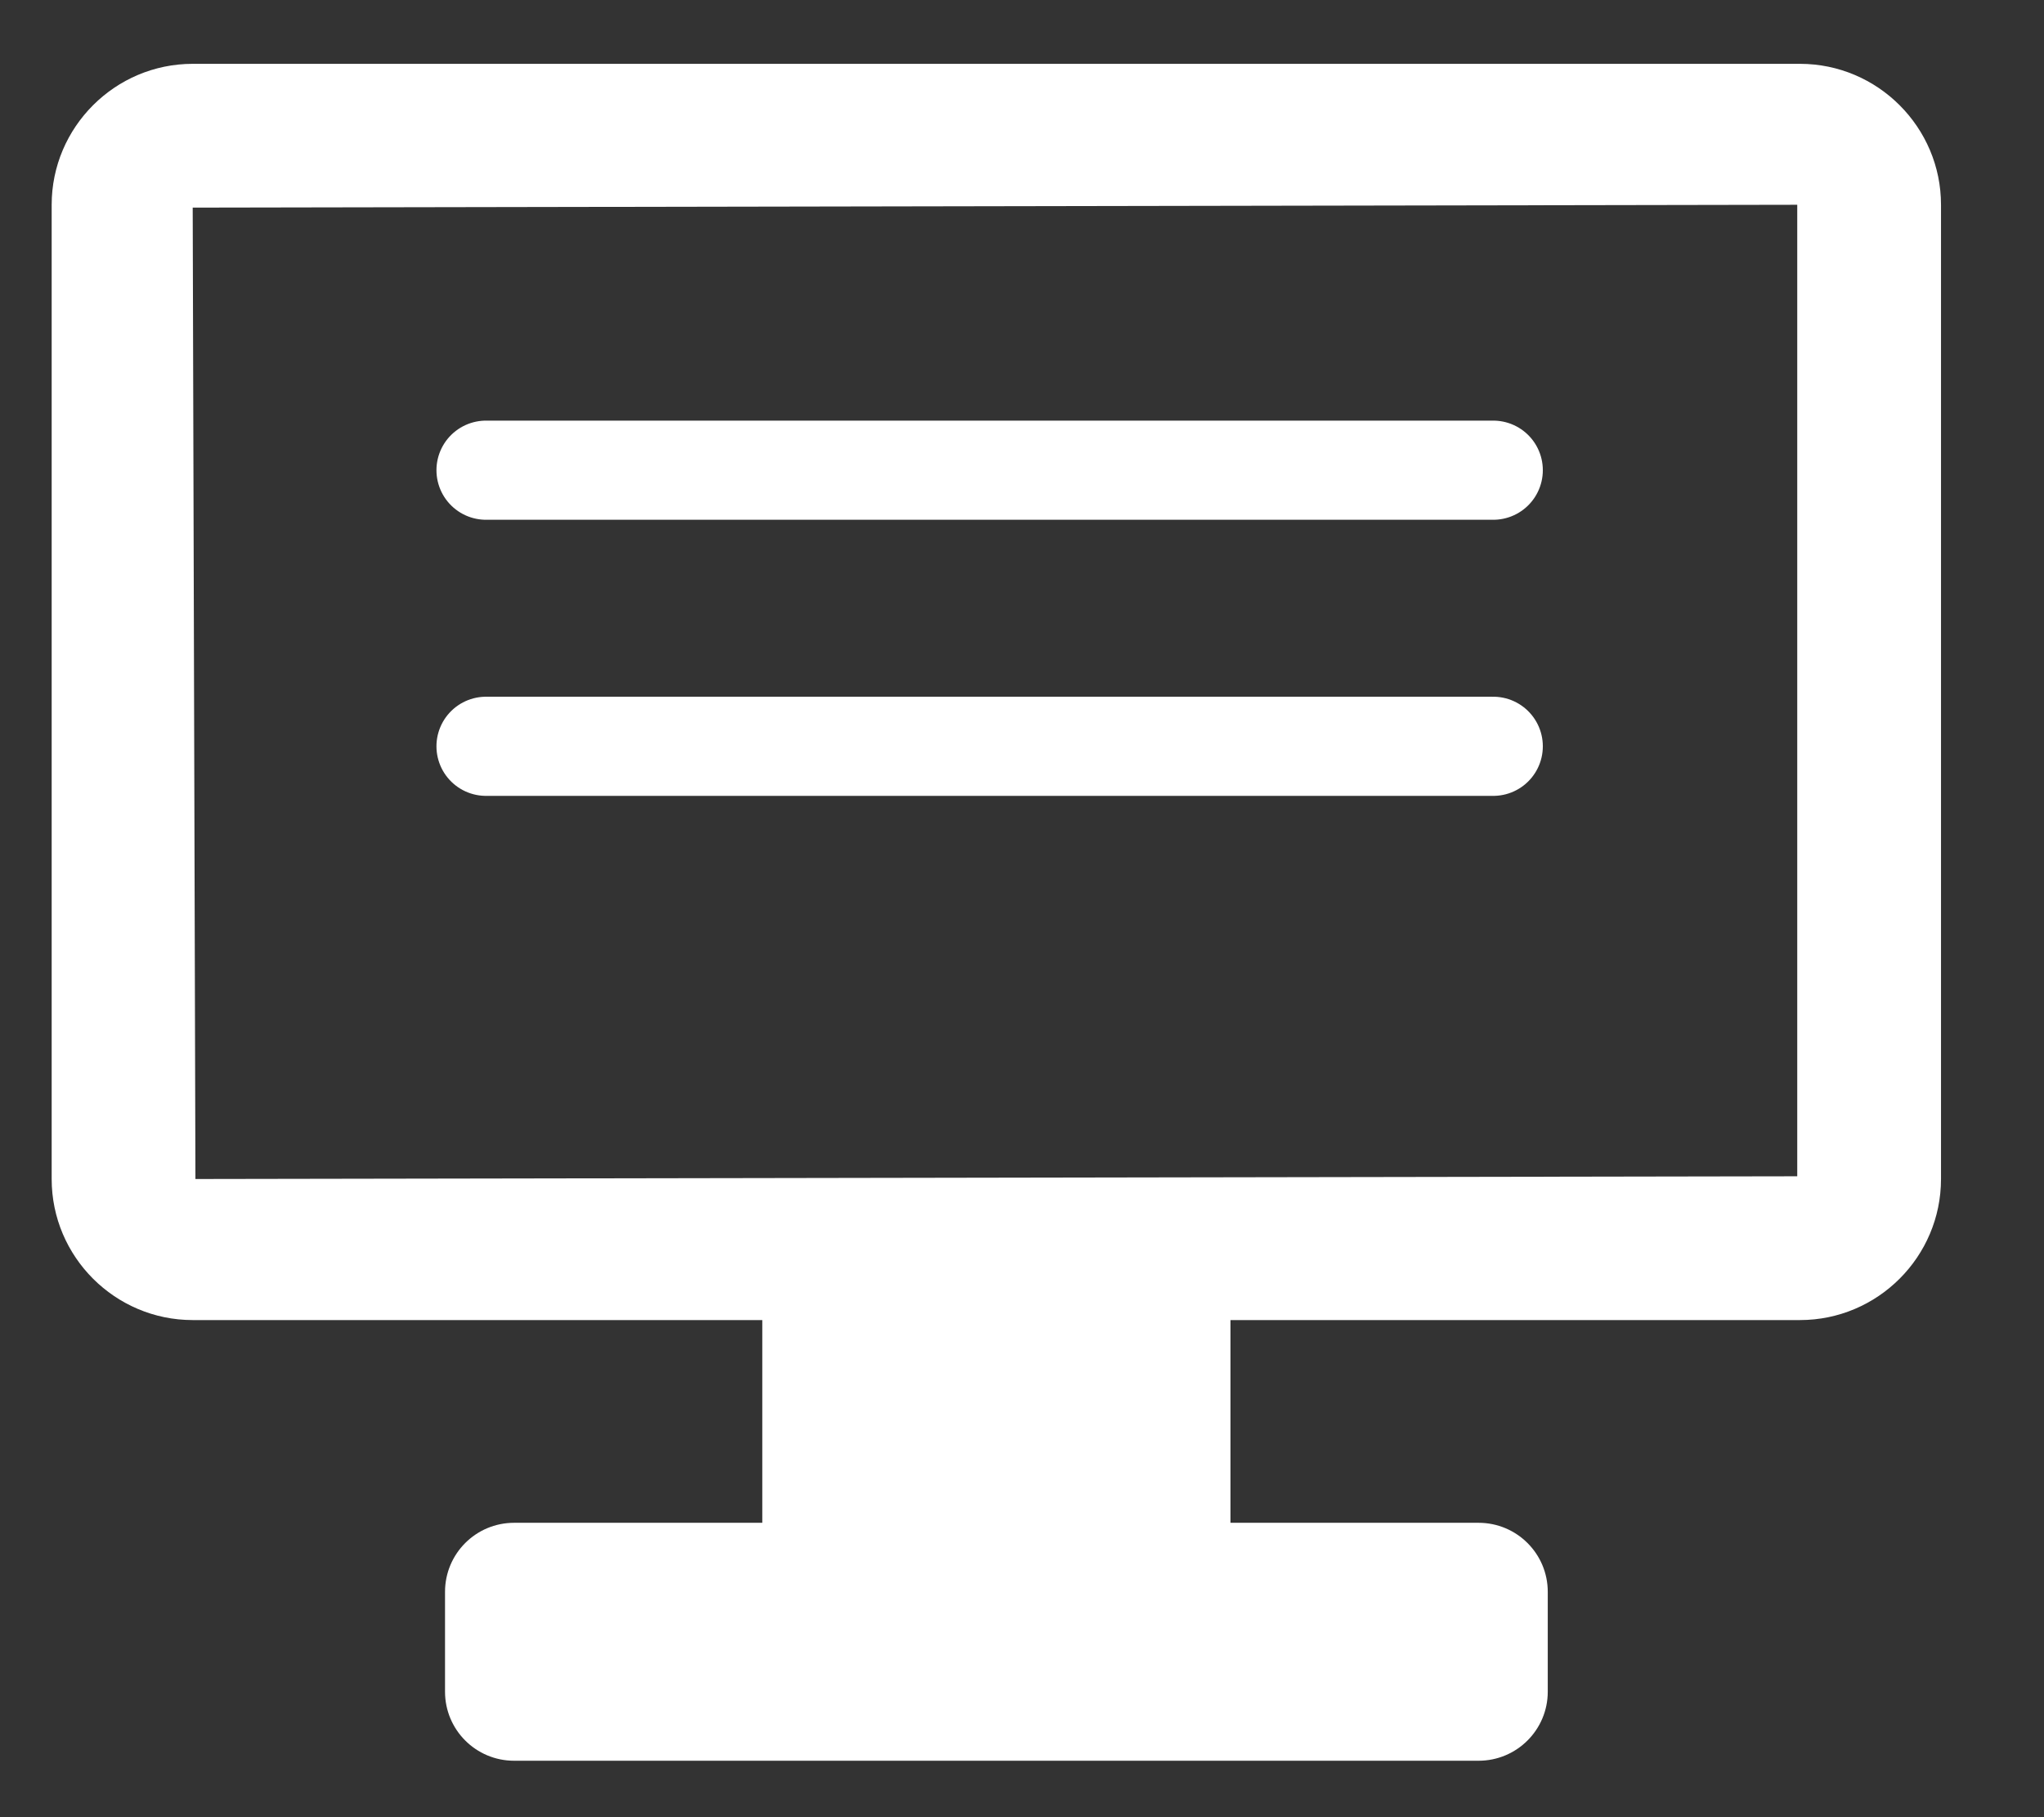 <?xml version="1.0" encoding="UTF-8"?>
<svg width="18px" height="16px" viewBox="0 0 18 16" version="1.1" xmlns="http://www.w3.org/2000/svg" xmlns:xlink="http://www.w3.org/1999/xlink">
    <rect x="0" y="0" width="18" height="16" fill="#333333" stroke="none"/>
    <title>Group</title>
    <g id="Page-1" stroke="none" stroke-width="1" fill="none" fill-rule="evenodd">
        <g id="Artboard" transform="translate(-12, -19)">
            <g id="Group" transform="translate(12.455, 19.562)">
                <line x1="3.825" y1="3.578" x2="12.695" y2="3.578" id="Stroke-1477" stroke="#FFFFFF" stroke-width="0.873" stroke-linecap="round" stroke-linejoin="round"></line>
                <line x1="3.825" y1="6.009" x2="12.695" y2="6.009" id="Stroke-1478" stroke="#FFFFFF" stroke-width="0.873" stroke-linecap="round" stroke-linejoin="round"></line>
                <path d="M15.372,9.795 L1.266,9.819 L1.242,1.266 L15.372,1.241 L15.372,9.795 Z M15.396,1.42108547e-13 L1.242,1.42108547e-13 C0.558,1.42108547e-13 -4.26325641e-14,0.558 -4.26325641e-14,1.241 L-4.26325641e-14,9.819 C-4.26325641e-14,10.504 0.558,11.061 1.242,11.061 L6.258,11.061 L6.258,12.846 L4.072,12.846 C3.736,12.846 3.464,13.118 3.464,13.454 L3.464,14.333 C3.464,14.669 3.736,14.941 4.072,14.941 L12.566,14.941 C12.902,14.941 13.175,14.669 13.175,14.333 L13.175,13.454 C13.175,13.118 12.902,12.846 12.566,12.846 L10.381,12.846 L10.381,11.061 L15.396,11.061 C16.08,11.061 16.638,10.504 16.638,9.819 L16.638,1.241 C16.638,0.558 16.08,1.42108547e-13 15.396,1.42108547e-13 L15.396,1.42108547e-13 Z" id="Fill-1479" fill="#FFFFFF"></path>
            </g>
        </g>
    </g>
</svg>
